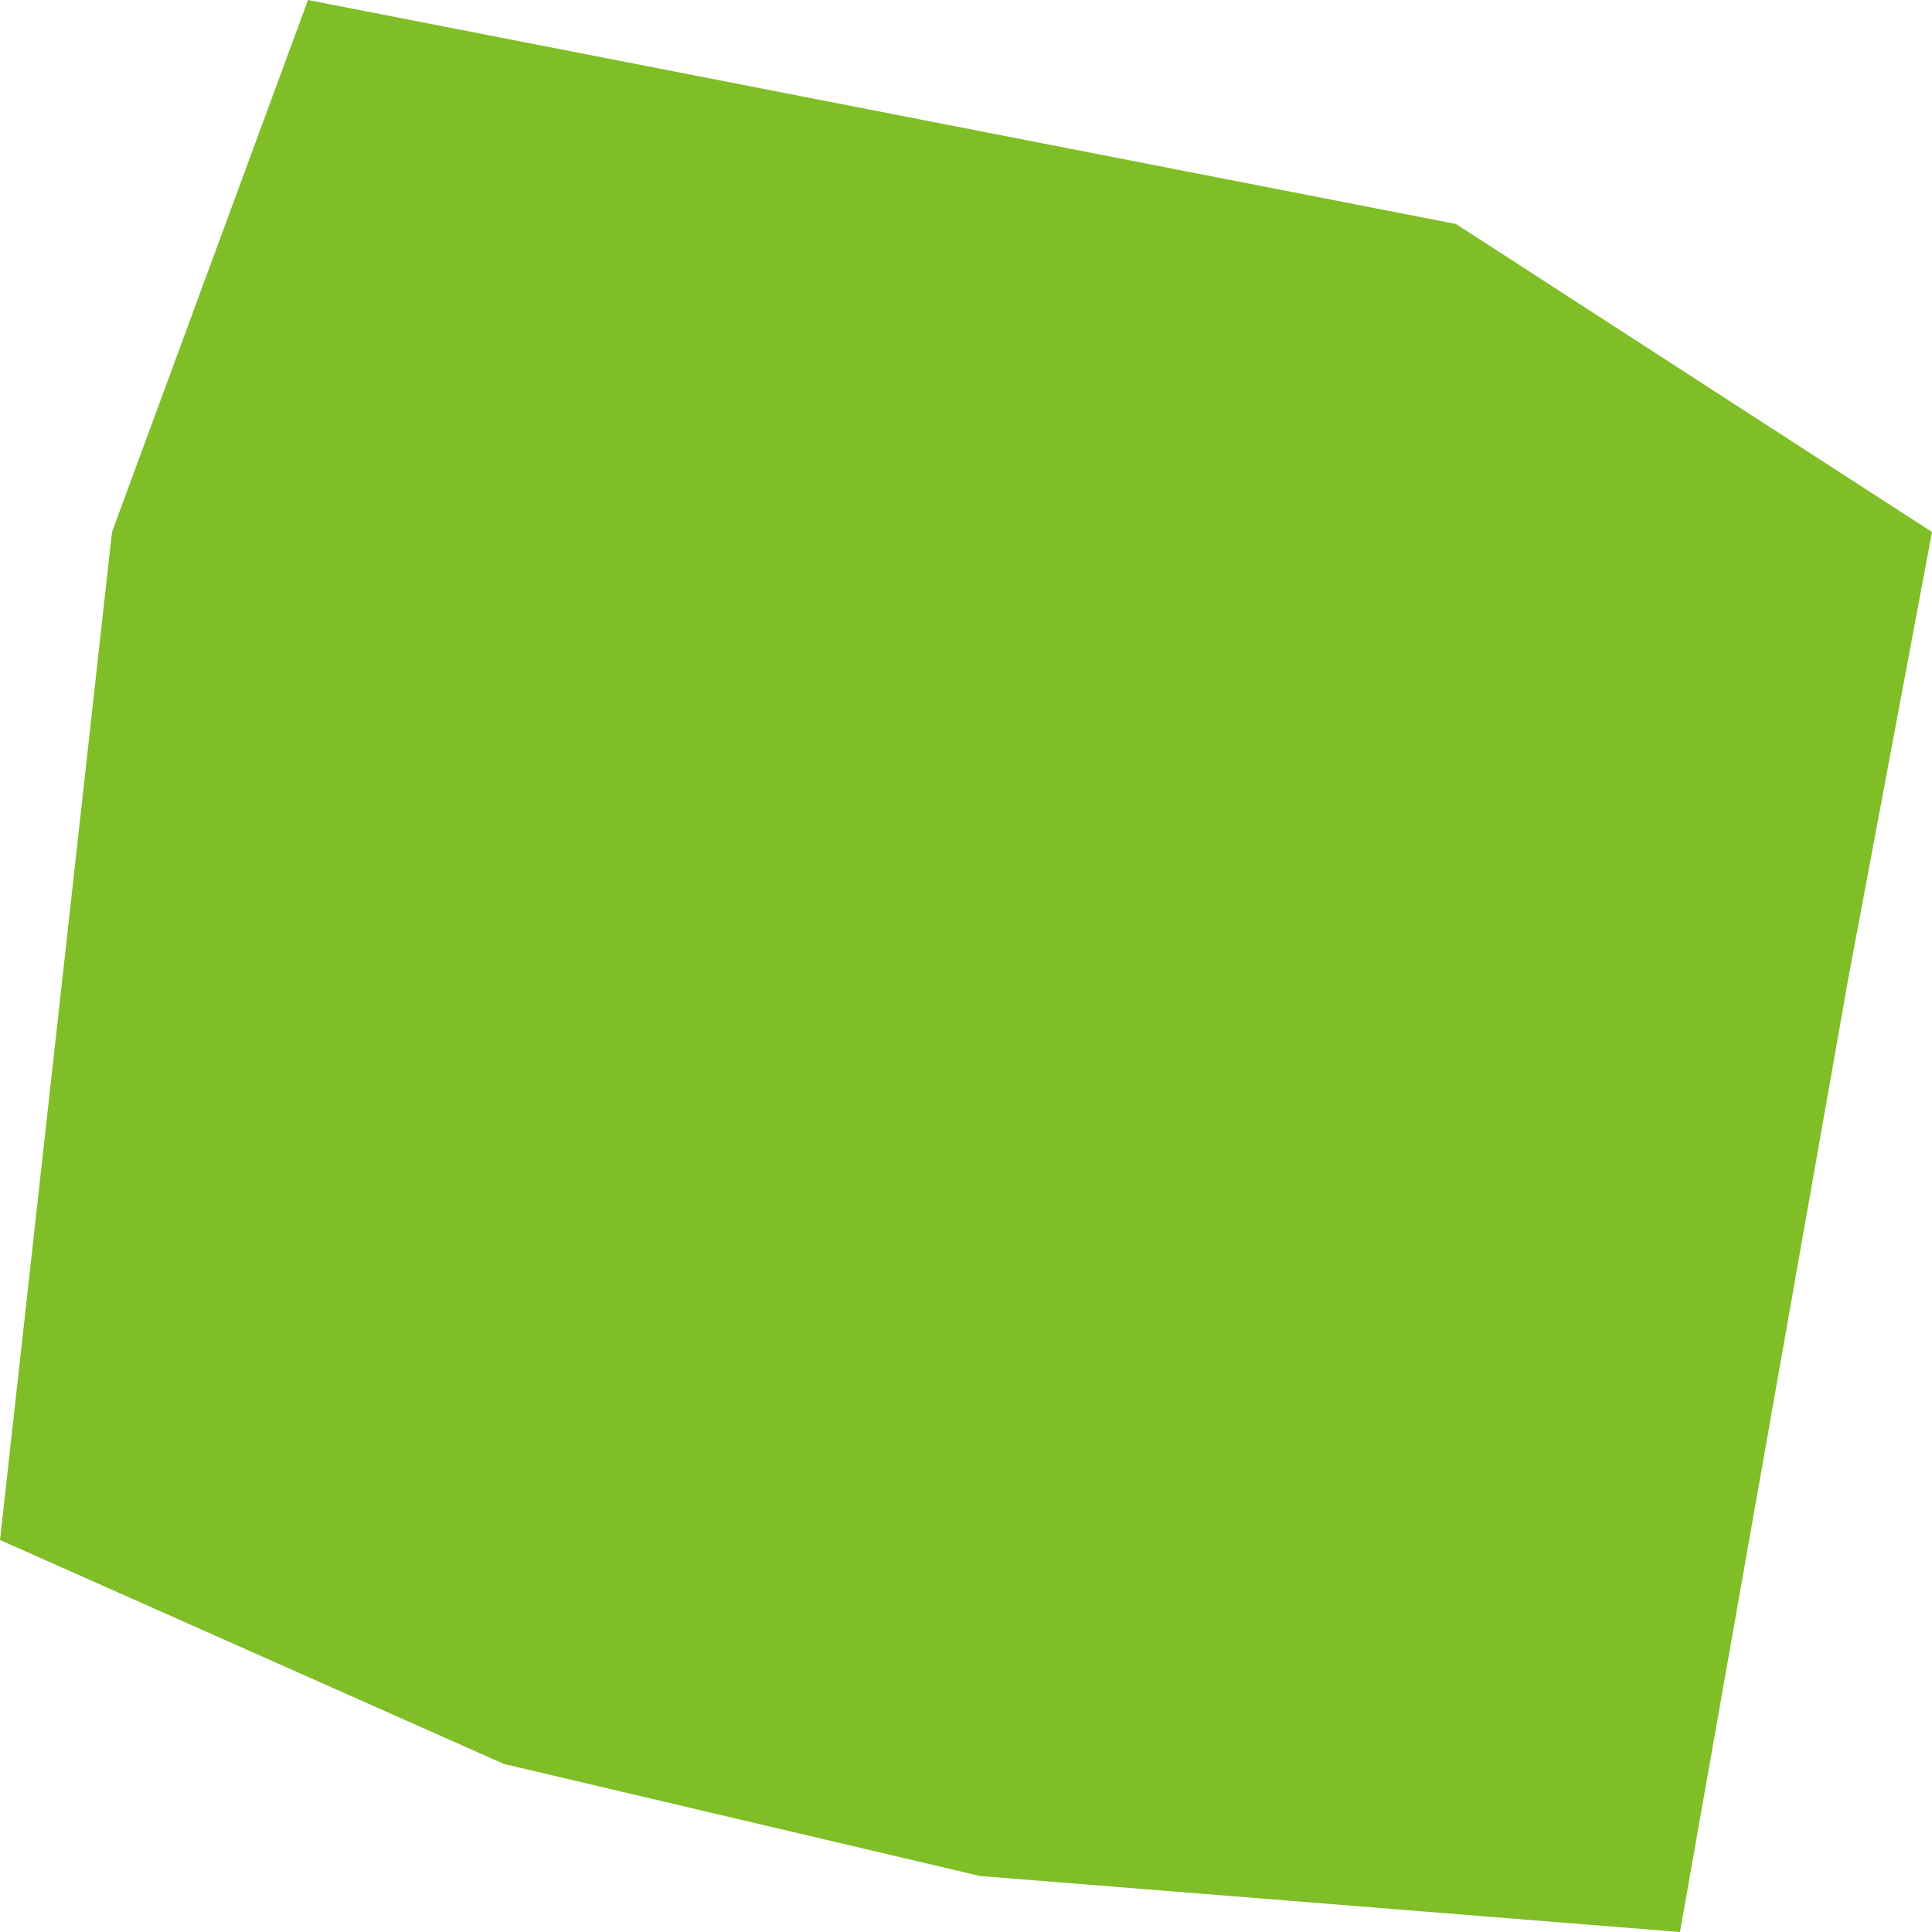 <svg xmlns="http://www.w3.org/2000/svg" xml:space="preserve" width="2351.408" height="2351.408" style="enable-background:new 0 0 2351.408 2351.408"><path d="M136.314 647.489 68.157 1260.9 0 1874.311l613.411 272.627 579.332 136.313 851.96 68.157 204.47-1158.665 102.235-545.254-579.332-374.862L374.862 0z" style="fill:#7fbe26"/></svg>